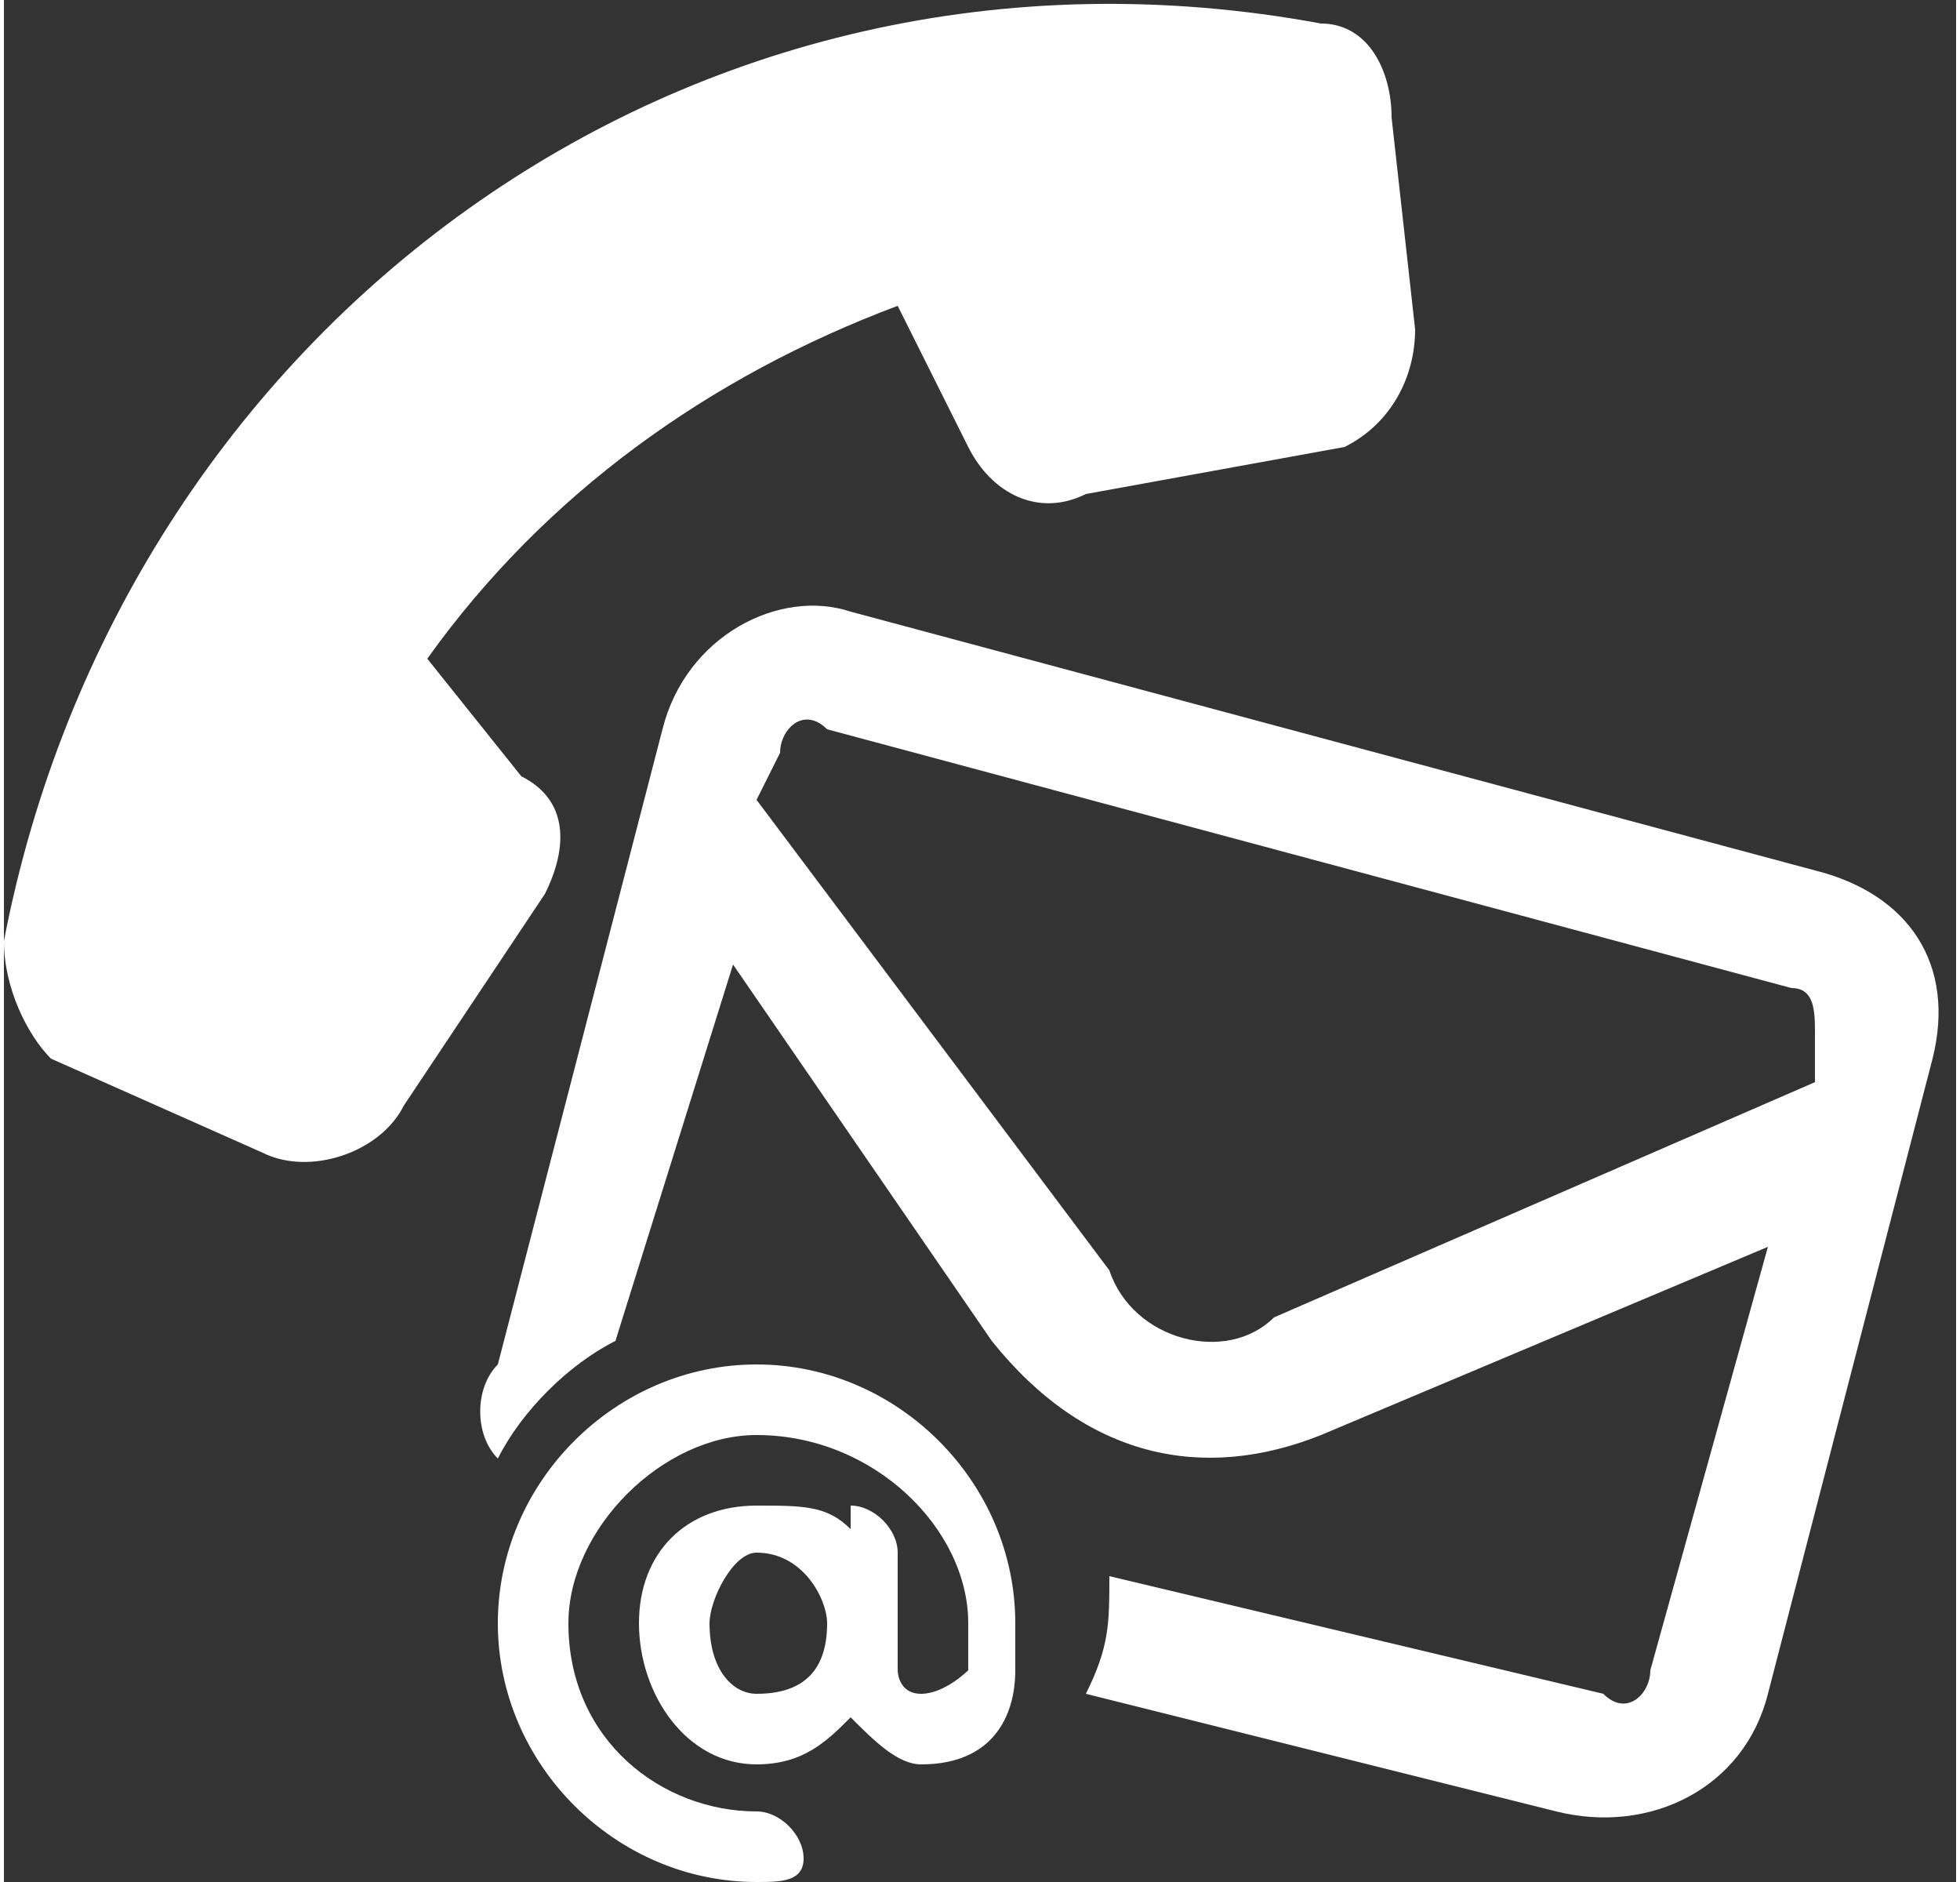 <?xml version="1.0" encoding="UTF-8"?>
<!DOCTYPE svg PUBLIC "-//W3C//DTD SVG 1.1//EN" "http://www.w3.org/Graphics/SVG/1.1/DTD/svg11.dtd">
<!-- Creator: CorelDRAW -->
<svg xmlns="http://www.w3.org/2000/svg" xml:space="preserve" width="100px" height="96px" version="1.1" style="shape-rendering:geometricPrecision; text-rendering:geometricPrecision; image-rendering:optimizeQuality; fill-rule:evenodd; clip-rule:evenodd"
viewBox="0 0 0.83 0.8"
 xmlns:xlink="http://www.w3.org/1999/xlink"
 xmlns:xodm="http://www.corel.com/coreldraw/odm/2003">
 <rect x="0" y="0" width="0.83" height="0.8" fill="#333333" stroke="none"/>
 <defs>
  <style type="text/css">
   <![CDATA[
    .fil0 {fill:white;fill-rule:nonzero}
   ]]>
  </style>
 </defs>
 <g id="Layer_x0020_1">
  <g id="_2537802656">
   <path class="fil0" d="M0.57 0.19c0.02,-0.01 0.03,-0.03 0.03,-0.05l-0.01 -0.09c0,-0.02 -0.01,-0.04 -0.03,-0.04 -0.27,-0.05 -0.51,0.13 -0.56,0.39 0,0.02 0.01,0.04 0.02,0.05l0.09 0.04c0.02,0.01 0.05,0 0.06,-0.02l0.06 -0.09c0.01,-0.02 0.01,-0.04 -0.01,-0.05l-0.04 -0.05c0.05,-0.07 0.12,-0.12 0.2,-0.15l0.03 0.06c0.01,0.02 0.03,0.03 0.05,0.02l0.11 -0.02 0 0z"/>
   <path class="fil0" d="M0.28 0.31c0.01,-0.04 0.05,-0.06 0.08,-0.05l0.41 0.11c0.04,0.01 0.06,0.04 0.05,0.08l-0.07 0.27c-0.01,0.04 -0.05,0.06 -0.09,0.05l-0.2 -0.05c0.01,-0.02 0.01,-0.03 0.01,-0.05l0.21 0.05c0.01,0.01 0.02,0 0.02,-0.01l0.05 -0.18 -0.19 0.08c-0.05,0.02 -0.1,0.01 -0.14,-0.04l-0.11 -0.16 -0.05 0.16c-0.02,0.01 -0.04,0.03 -0.05,0.05 -0.01,-0.01 -0.01,-0.03 0,-0.04l0.07 -0.27zm0.05 0.01l-0.01 0.02 0.15 0.2c0.01,0.03 0.05,0.04 0.07,0.02l0.23 -0.1 0 -0.02c0,-0.01 0,-0.02 -0.01,-0.02l-0.41 -0.11c-0.01,-0.01 -0.02,0 -0.02,0.01z"/>
   <path class="fil0" d="M0.32 0.61c-0.04,0 -0.08,0.04 -0.08,0.08 0,0.05 0.04,0.08 0.08,0.08 0.01,0 0.02,0.01 0.02,0.02 0,0.01 -0.01,0.01 -0.02,0.01 -0.06,0 -0.11,-0.05 -0.11,-0.11 0,-0.06 0.05,-0.11 0.11,-0.11 0.06,0 0.11,0.05 0.11,0.11l0 0.02c0,0.02 -0.01,0.04 -0.04,0.04 -0.01,0 -0.02,-0.01 -0.03,-0.02 -0.01,0.01 -0.02,0.02 -0.04,0.02 -0.03,0 -0.05,-0.03 -0.05,-0.06 0,-0.03 0.02,-0.05 0.05,-0.05 0.02,0 0.03,0 0.04,0.01 0,0 0,-0.01 0,-0.01 0.01,0 0.02,0.01 0.02,0.02l0 0.03 0 0.02c0,0 0,0.01 0.01,0.01 0.01,0 0.02,-0.01 0.02,-0.01l0 -0.02c0,-0.04 -0.04,-0.08 -0.09,-0.08zm0.03 0.08c0,-0.01 -0.01,-0.03 -0.03,-0.03 -0.01,0 -0.02,0.02 -0.02,0.03 0,0.02 0.01,0.03 0.02,0.03 0.02,0 0.03,-0.01 0.03,-0.03z"/>
  </g>
 </g>
</svg>
